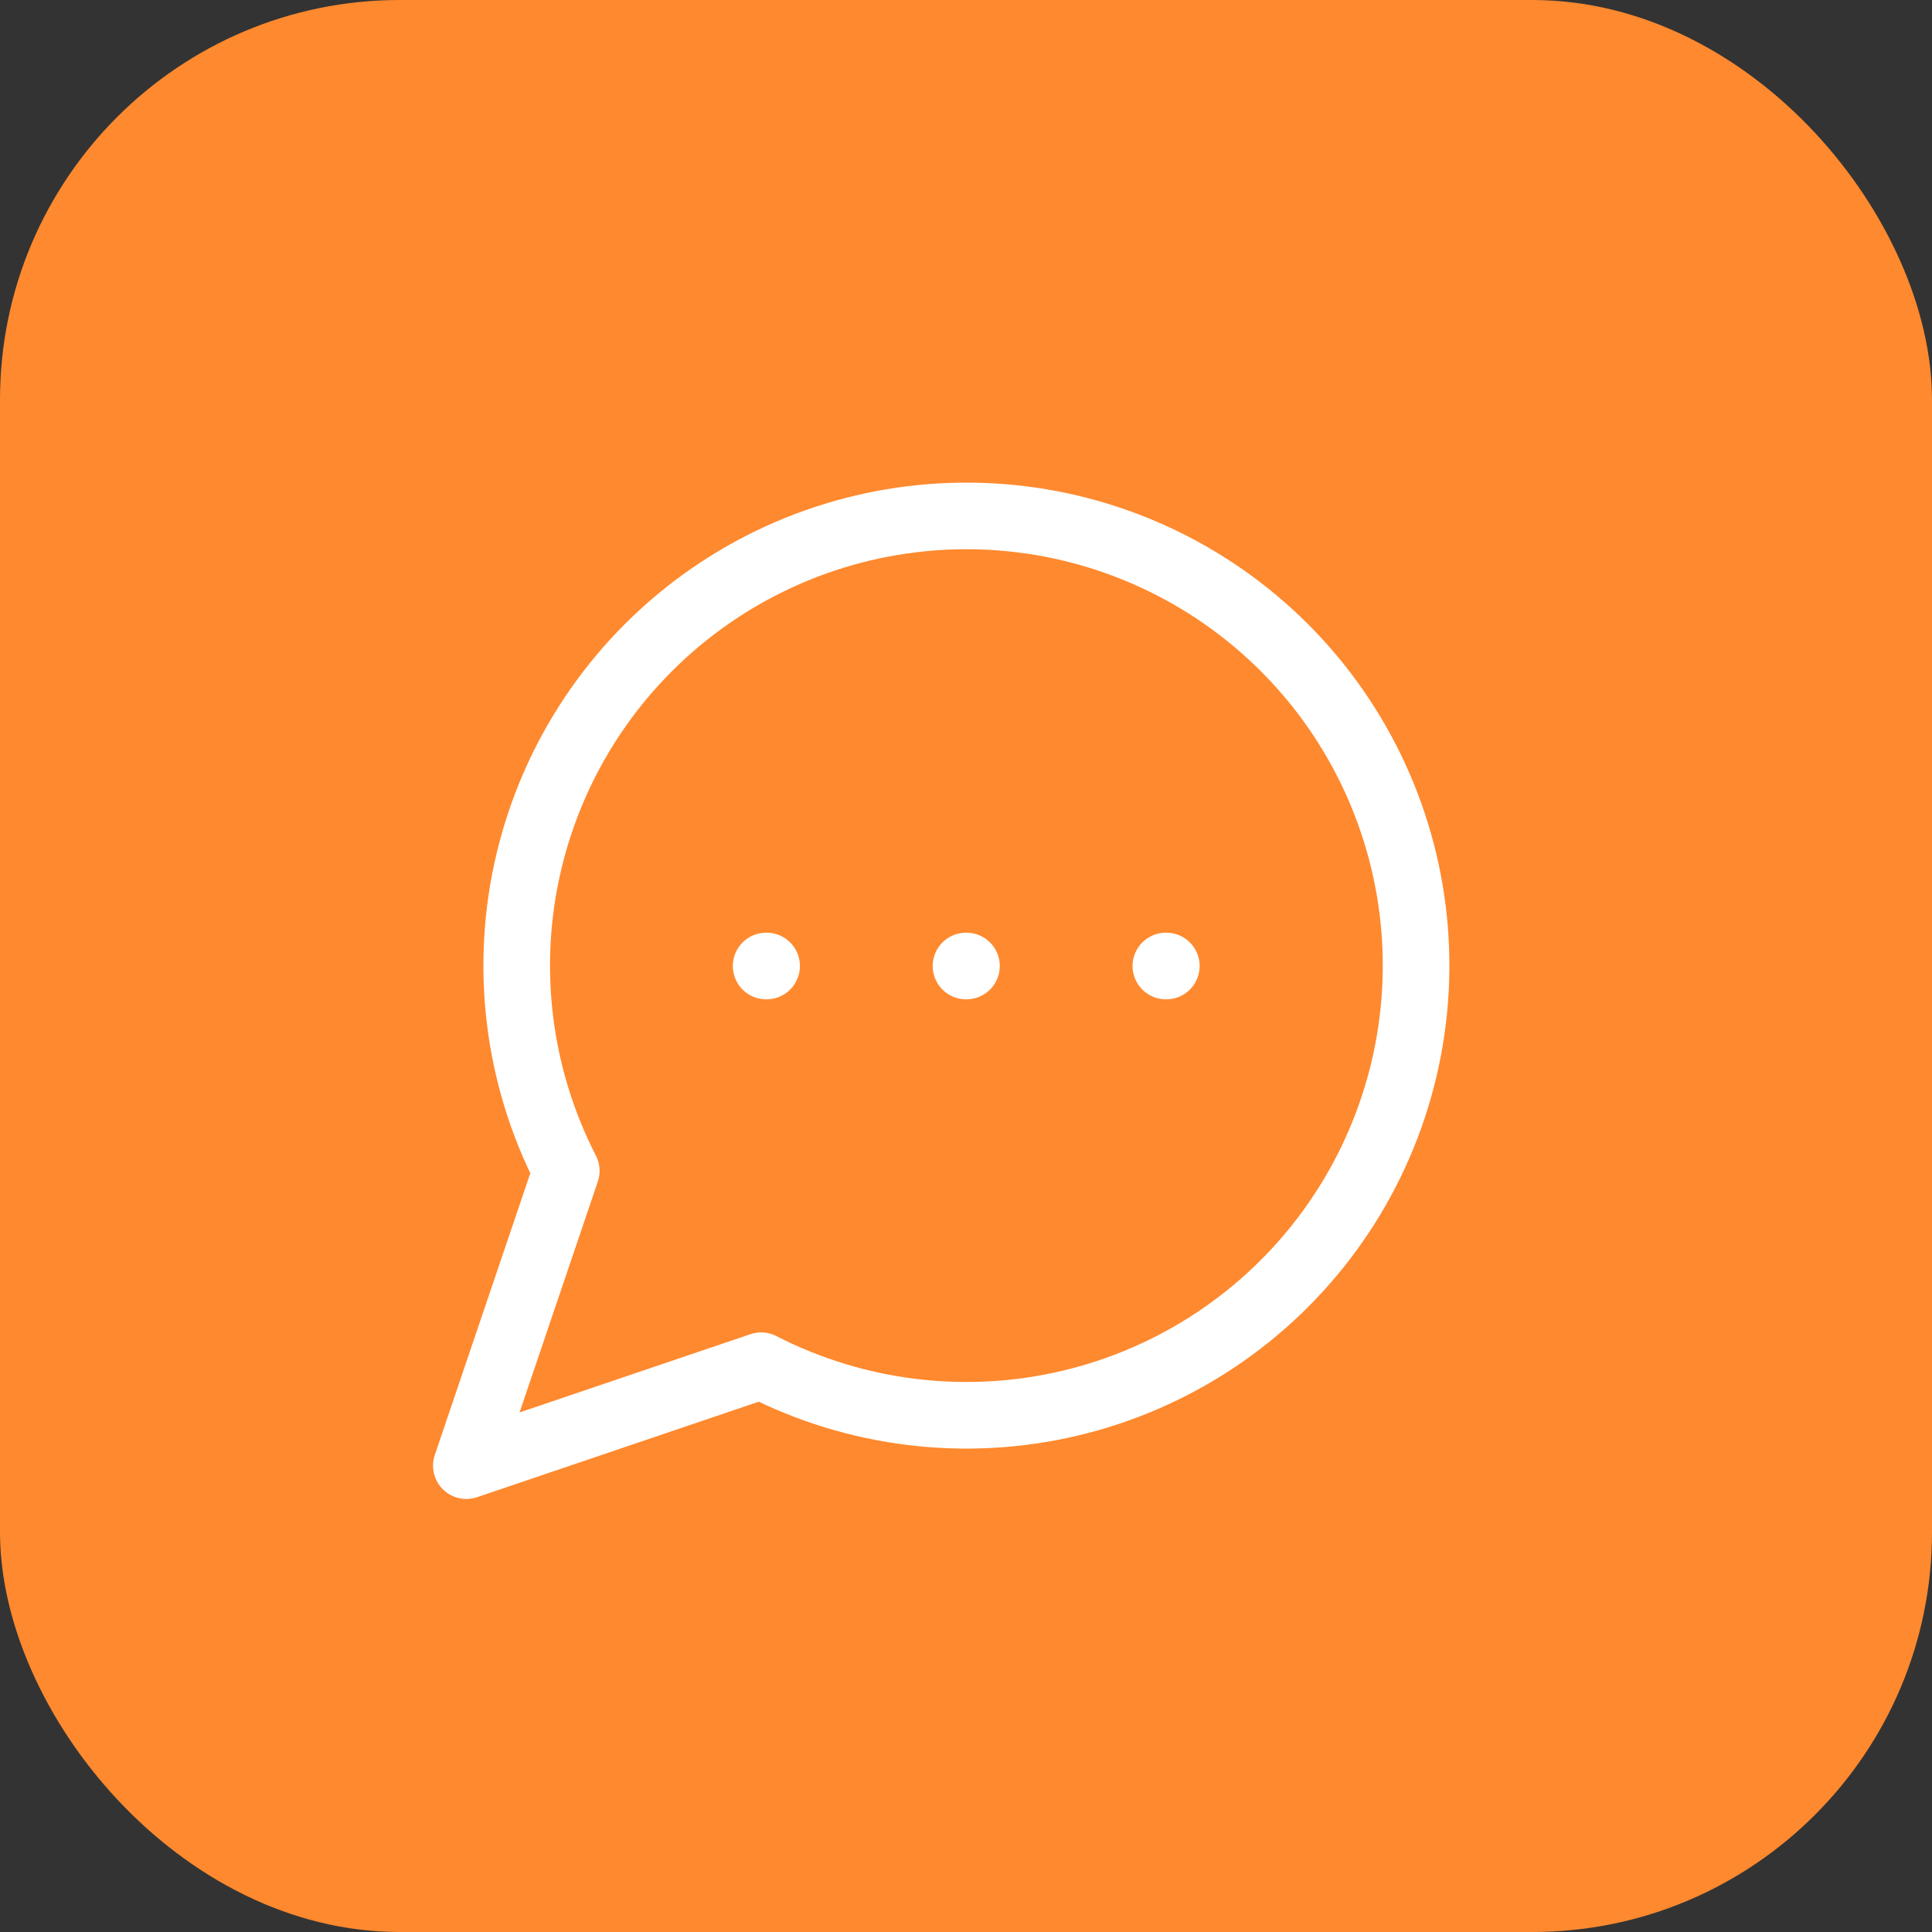 <svg xmlns="http://www.w3.org/2000/svg" width="58" height="58" viewBox="0 0 58 58" fill="none"><rect x="0" y="0" width="58" height="58" fill="#333333" stroke="none"/><rect width="58" height="58" rx="12" fill="#FF892E"></rect><path d="M22.85 41C25.713 42.468 29.006 42.866 32.136 42.122C35.267 41.377 38.028 39.539 39.923 36.938C41.817 34.338 42.721 31.146 42.471 27.938C42.221 24.73 40.833 21.717 38.558 19.442C36.282 17.167 33.27 15.779 30.062 15.529C26.854 15.279 23.662 16.183 21.062 18.077C18.461 19.972 16.623 22.733 15.878 25.864C15.134 28.994 15.531 32.287 17 35.15L14 44L22.85 41Z" stroke="white" stroke-width="2" stroke-linecap="round" stroke-linejoin="round"></path><path d="M23 29H23.014" stroke="white" stroke-width="2" stroke-linecap="round" stroke-linejoin="round"></path><path d="M29 29H29.014" stroke="white" stroke-width="2" stroke-linecap="round" stroke-linejoin="round"></path><path d="M35 29H35.014" stroke="white" stroke-width="2" stroke-linecap="round" stroke-linejoin="round"></path></svg>